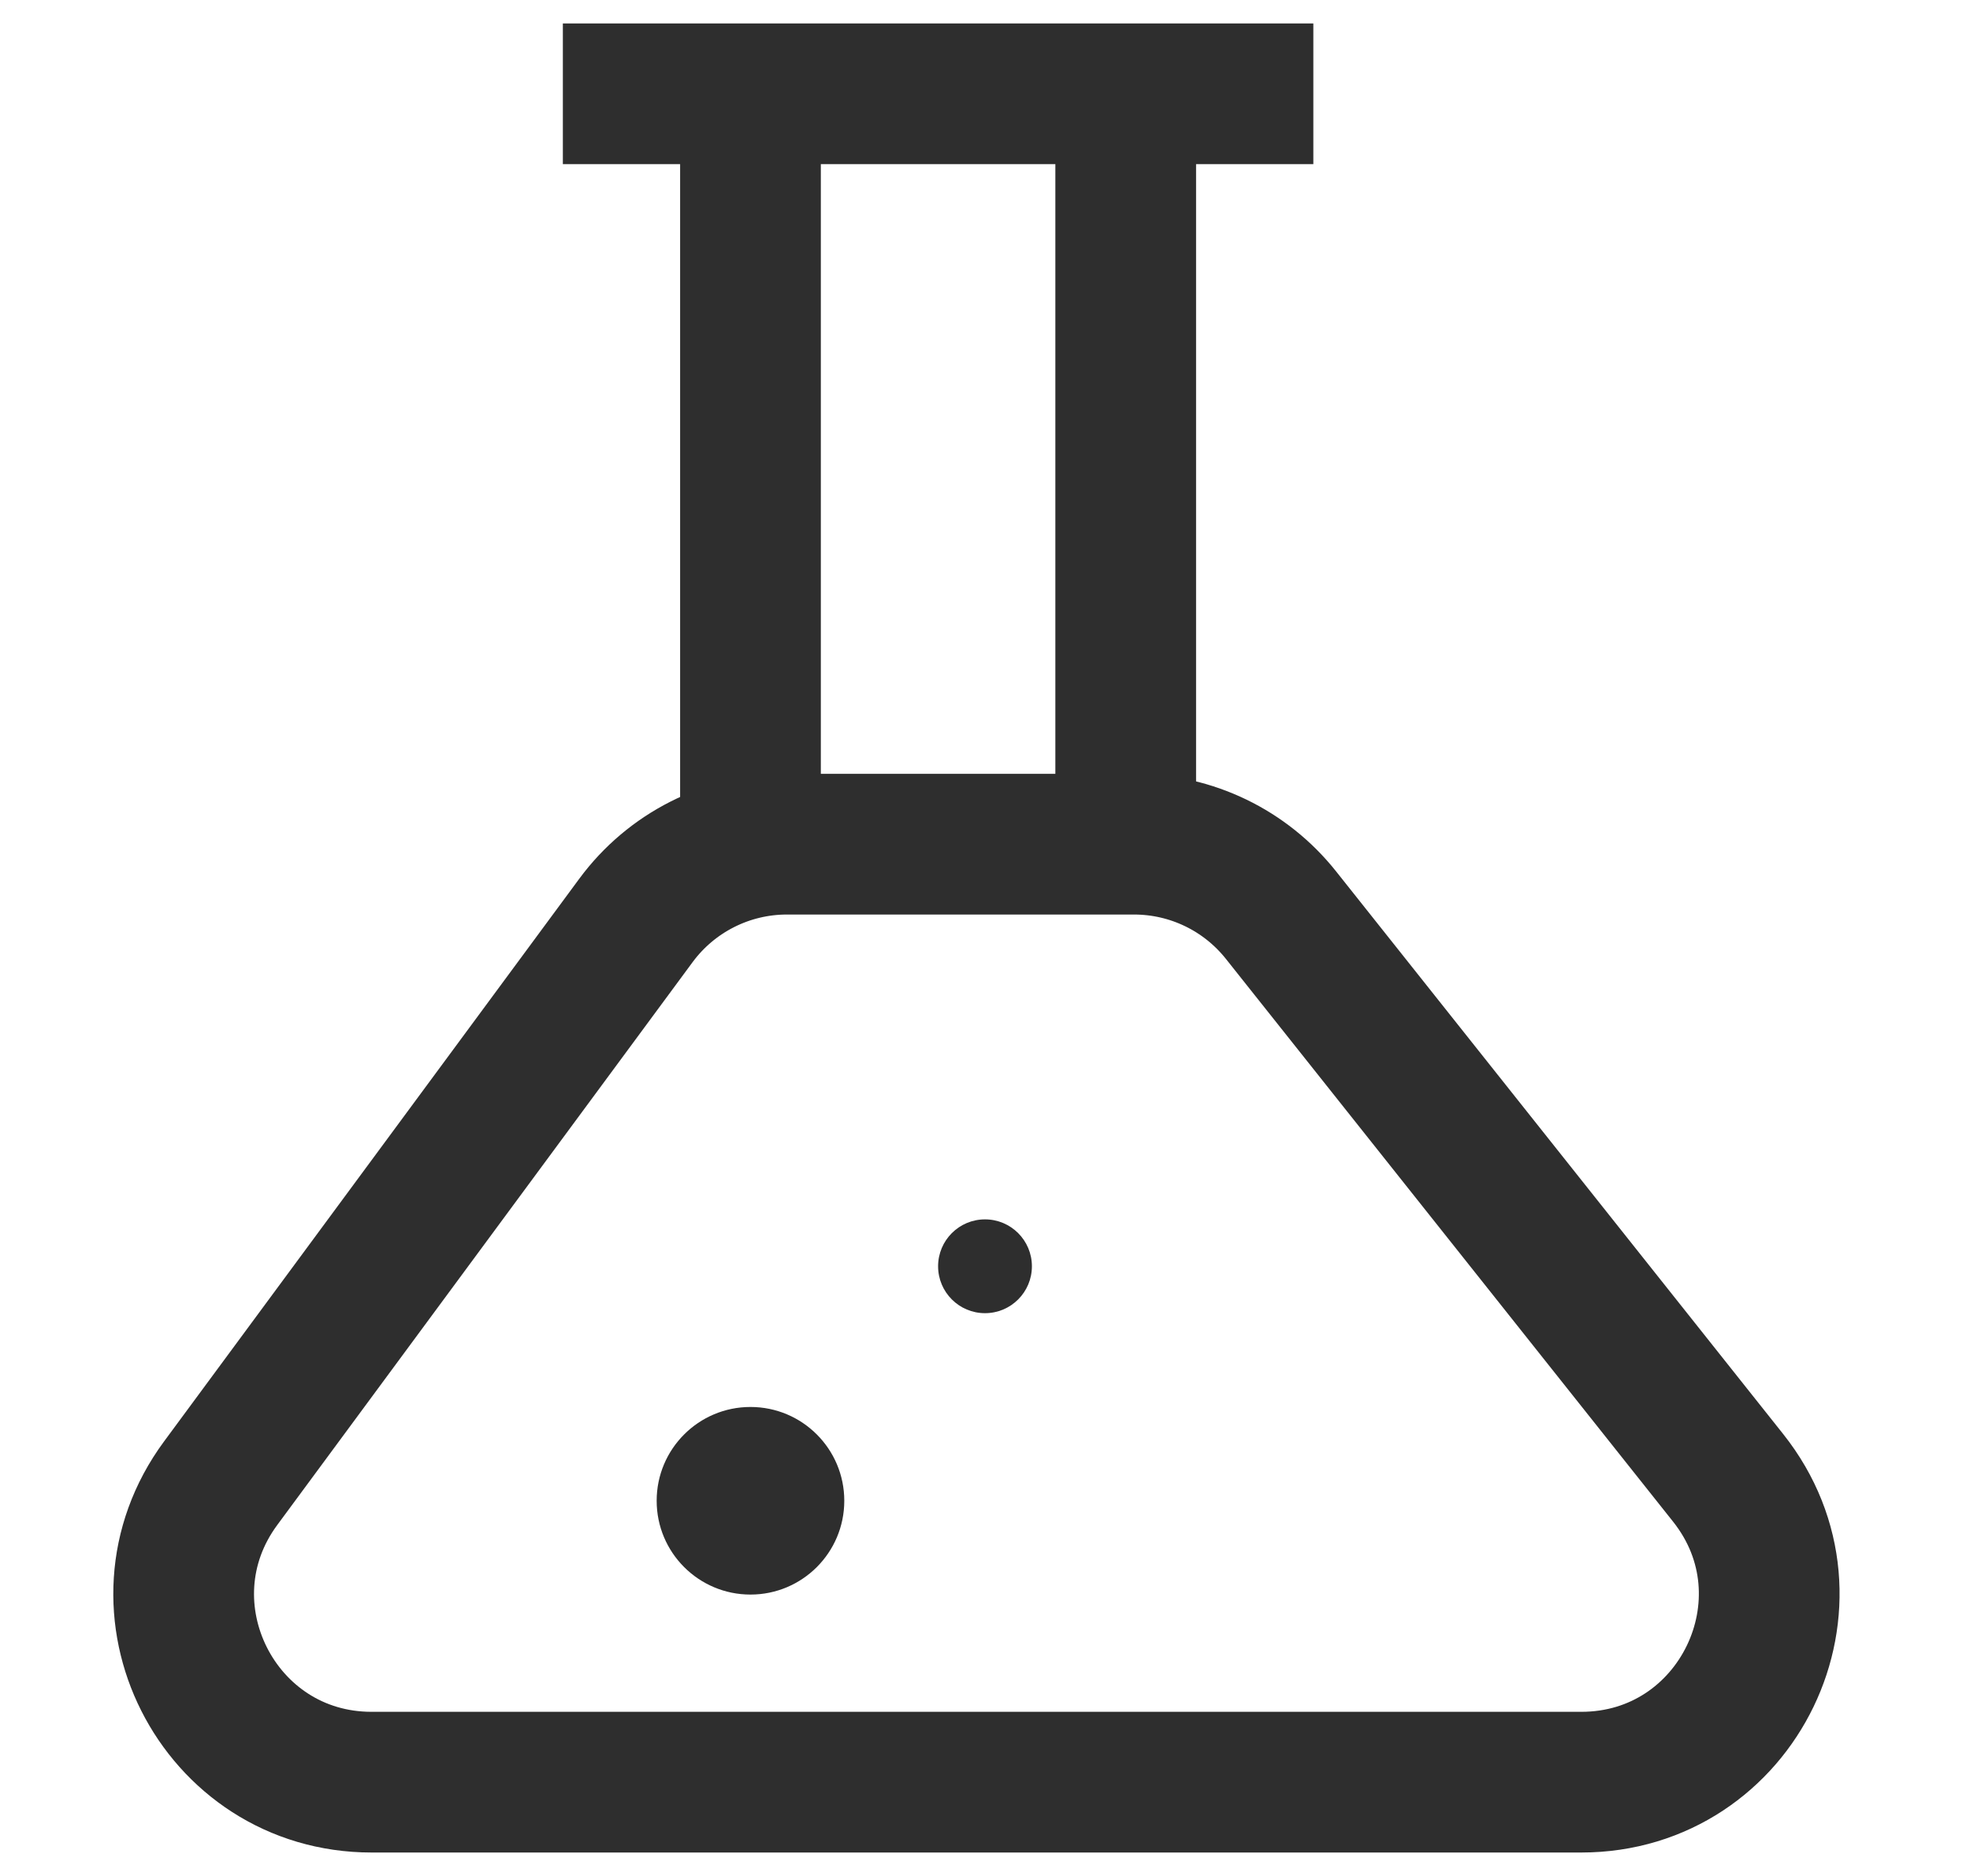 <?xml version="1.0" encoding="UTF-8"?> <svg xmlns="http://www.w3.org/2000/svg" width="21" height="20" viewBox="0 0 21 20" fill="none"><path d="M2.352 15.813L6.779 9.813C7.156 9.302 7.753 9 8.388 9H12.089C12.699 9 13.275 9.278 13.655 9.756L18.422 15.756C19.463 17.066 18.53 19 16.856 19H3.961C2.32 19 1.378 17.133 2.352 15.813Z" stroke="#2E2E2E" stroke-width="1.5" stroke-linecap="round"></path><path d="M6 1L14 1" stroke="#2E2E2E" stroke-width="1.5"></path><path d="M8 1L8 9" stroke="#2E2E2E" stroke-width="1.5"></path><path d="M12 1V9" stroke="#2E2E2E" stroke-width="1.5"></path><circle cx="8" cy="16" r="1" fill="#2E2E2E"></circle><circle cx="10.5" cy="13.5" r="0.5" fill="#2E2E2E"></circle></svg> 
